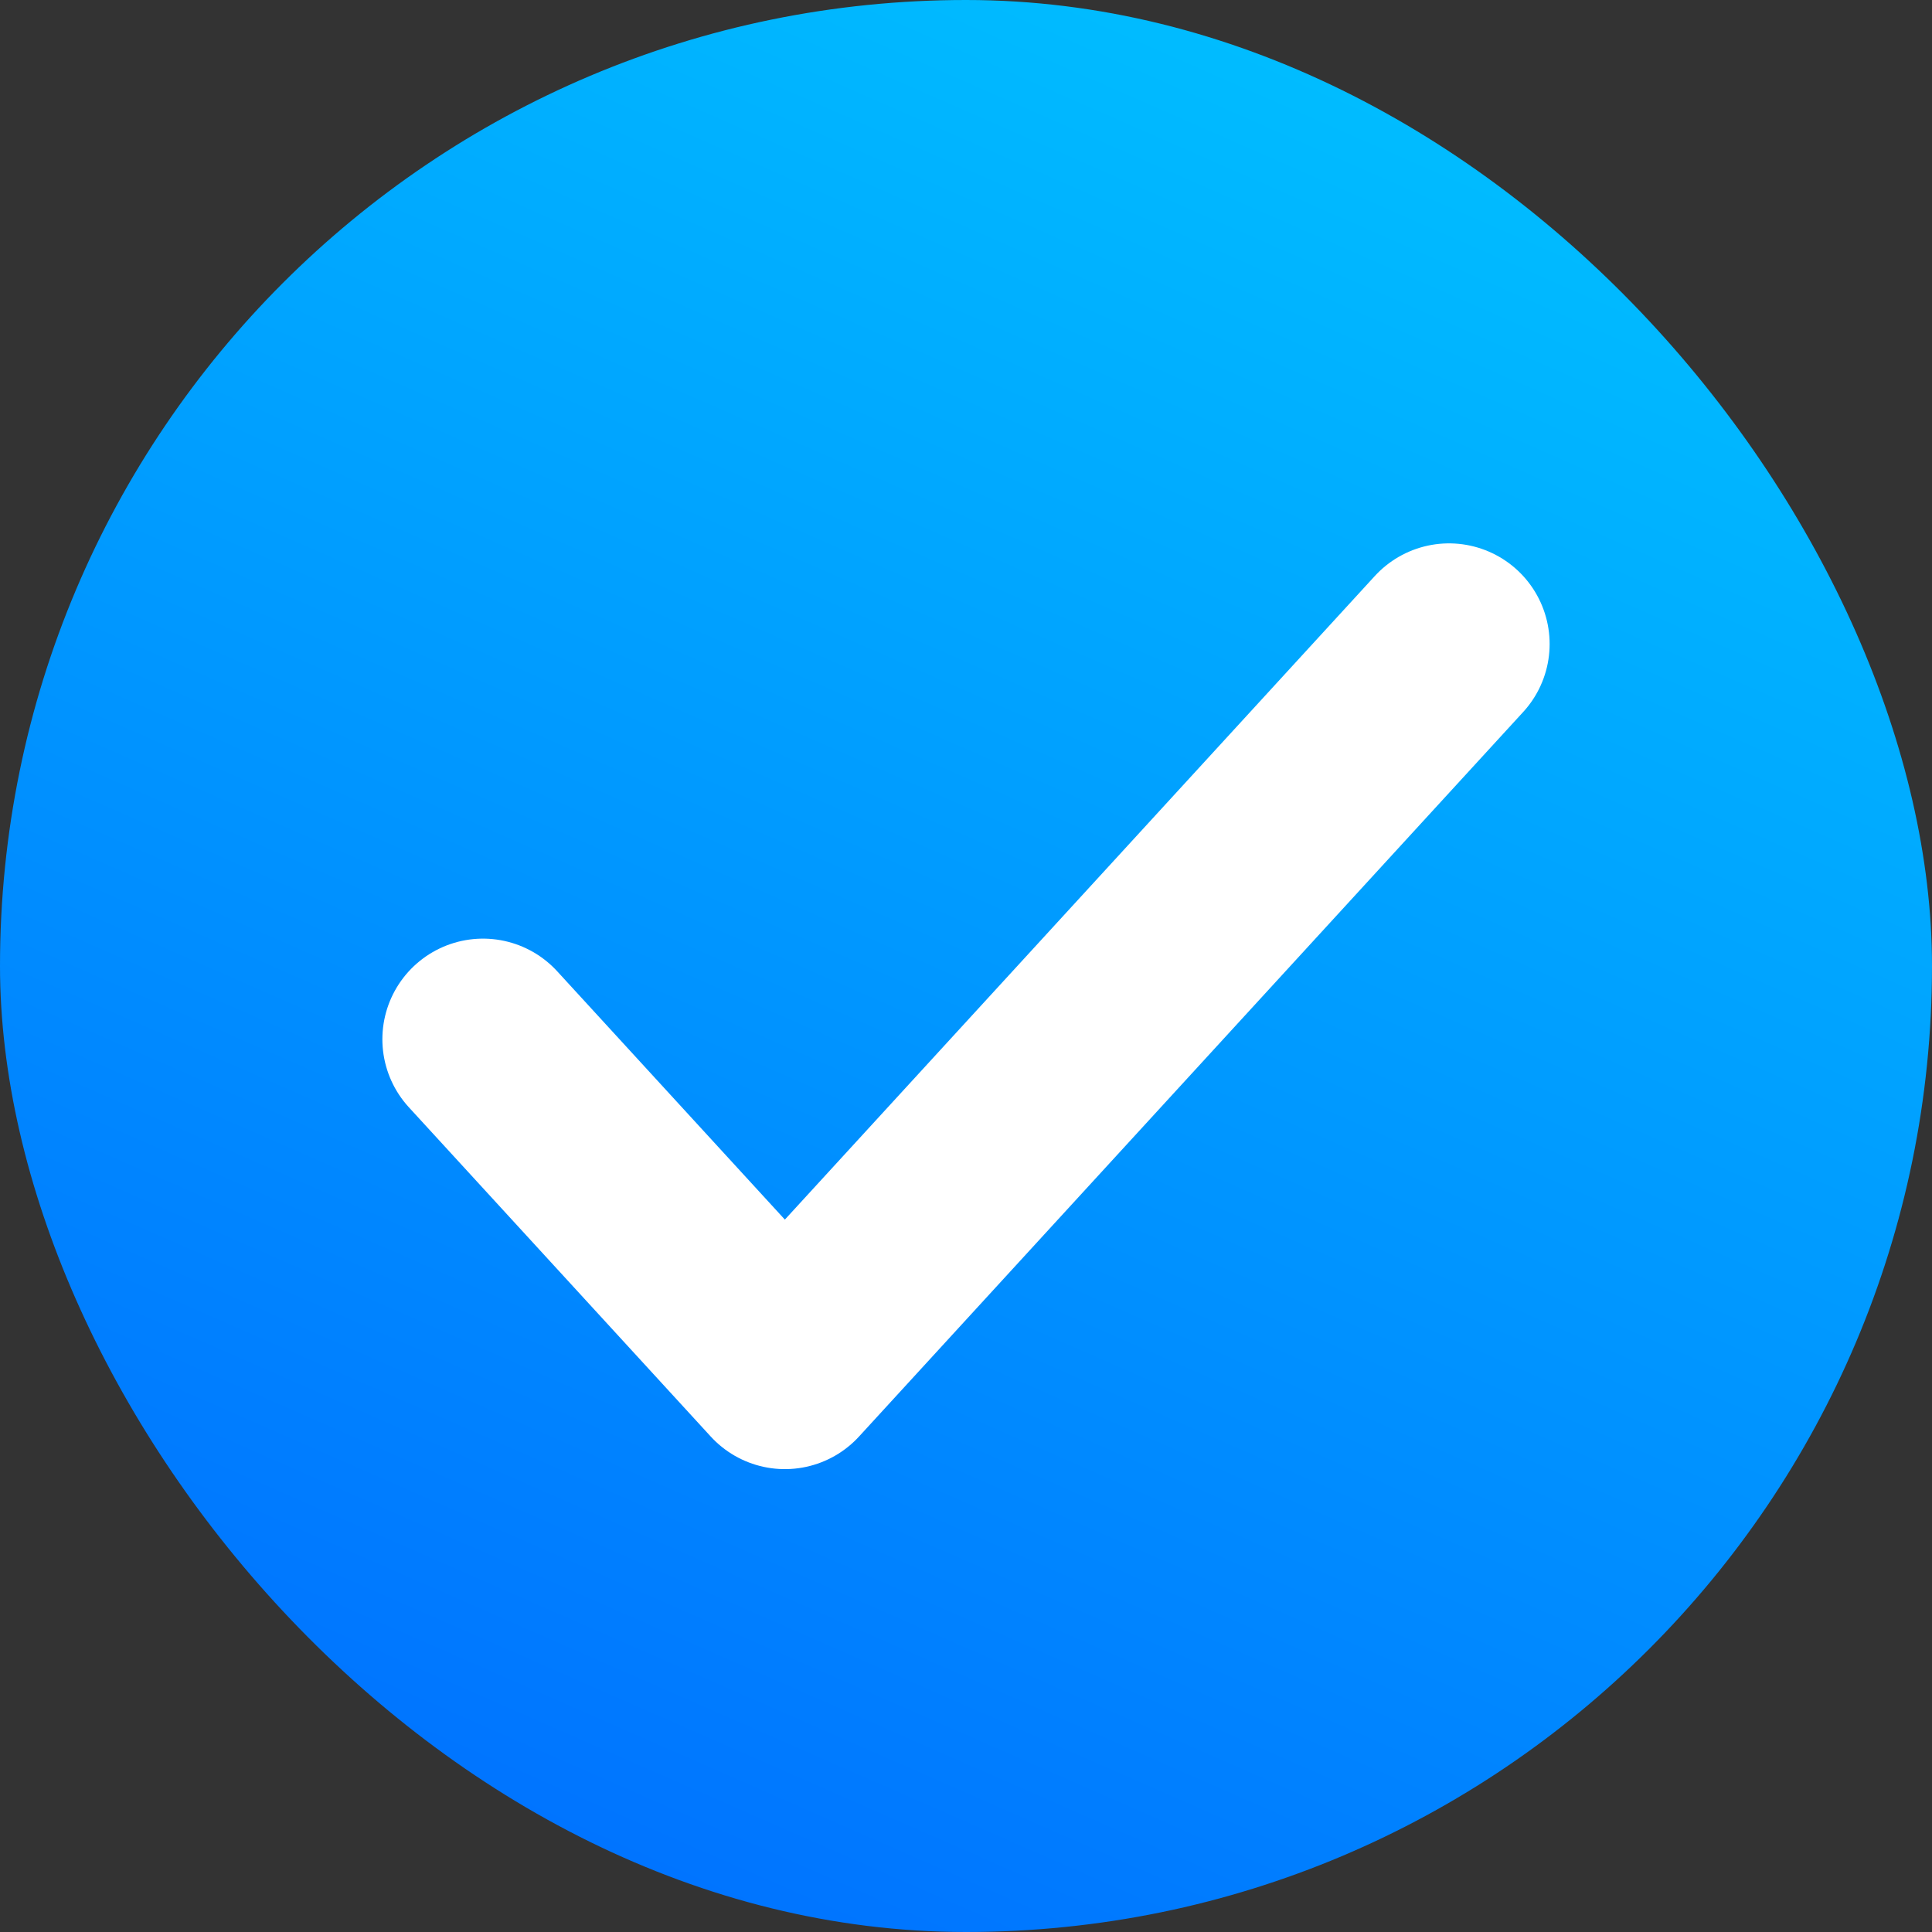 <svg xmlns="http://www.w3.org/2000/svg" width="24" height="24" fill="none">
  <rect width="100%" height="100%" fill="#333333" stroke="none"/>
  <rect width="24" height="24" fill="url(#a)" rx="12"/>
  <path stroke="#fff" stroke-linecap="round" stroke-linejoin="round" stroke-width="2.5" d="m18 8-8.25 9L6 12.91"/>
  <defs>
    <linearGradient id="a" x1="20.786" x2="9.917" y1=".736" y2="25.494" gradientUnits="userSpaceOnUse">
      <stop stop-color="#00C2FF"/>
      <stop offset="1" stop-color="#0070FF"/>
    </linearGradient>
  </defs>
</svg>
